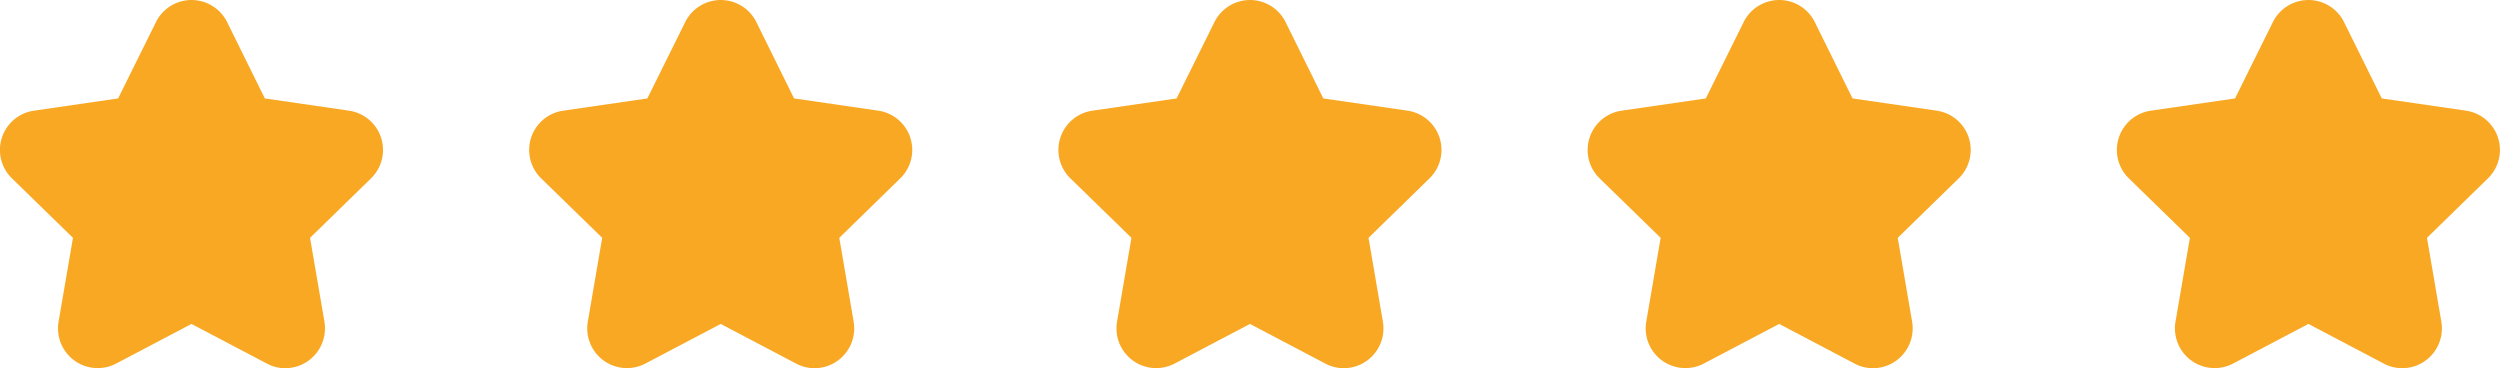 <svg xmlns="http://www.w3.org/2000/svg" width="125.544" height="18.491" viewBox="0 0 125.544 18.491">
  <g id="Group_29941" data-name="Group 29941" transform="translate(0 0)">
    <path id="Union_1" data-name="Union 1" d="M13.4,18.257l-3.783-1.99-3.784,1.99a1.994,1.994,0,0,1-2.892-2.1l.723-4.214L.6,8.958a1.993,1.993,0,0,1,1.1-3.4l4.231-.615L7.831,1.111a1.994,1.994,0,0,1,3.575,0L13.3,4.943l4.231.615a1.993,1.993,0,0,1,1.1,3.4l-3.061,2.985.722,4.214a2,2,0,0,1-1.966,2.334A1.971,1.971,0,0,1,13.4,18.257Z" transform="translate(0 0)" fill="#f9a824"/>
    <path id="Union_2" data-name="Union 2" d="M13.4,18.257l-3.783-1.99-3.784,1.99a1.994,1.994,0,0,1-2.892-2.1l.723-4.214L.6,8.958a1.993,1.993,0,0,1,1.1-3.4l4.231-.615L7.831,1.111a1.994,1.994,0,0,1,3.575,0L13.3,4.943l4.231.615a1.993,1.993,0,0,1,1.1,3.4l-3.061,2.985.722,4.214a2,2,0,0,1-1.966,2.334A1.971,1.971,0,0,1,13.4,18.257Z" transform="translate(26.577 0)" fill="#f9a824"/>
    <path id="Union_3" data-name="Union 3" d="M13.4,18.257l-3.783-1.99-3.784,1.99a1.994,1.994,0,0,1-2.892-2.1l.723-4.214L.6,8.958a1.993,1.993,0,0,1,1.1-3.4l4.231-.615L7.831,1.111a1.994,1.994,0,0,1,3.575,0L13.3,4.943l4.231.615a1.993,1.993,0,0,1,1.1,3.4l-3.061,2.985.722,4.214a2,2,0,0,1-1.966,2.334A1.971,1.971,0,0,1,13.4,18.257Z" transform="translate(53.154 0)" fill="#f9a824"/>
    <path id="Union_4" data-name="Union 4" d="M13.4,18.257l-3.783-1.99-3.784,1.99a1.994,1.994,0,0,1-2.892-2.1l.723-4.214L.6,8.958a1.993,1.993,0,0,1,1.1-3.4l4.231-.615L7.831,1.111a1.994,1.994,0,0,1,3.575,0L13.3,4.943l4.231.615a1.993,1.993,0,0,1,1.1,3.4l-3.061,2.985.722,4.214a2,2,0,0,1-1.966,2.334A1.971,1.971,0,0,1,13.4,18.257Z" transform="translate(79.73 0)" fill="#f9a824"/>
    <path id="Union_5" data-name="Union 5" d="M13.4,18.257l-3.783-1.99-3.784,1.99a1.994,1.994,0,0,1-2.892-2.1l.723-4.214L.6,8.958a1.993,1.993,0,0,1,1.1-3.4l4.231-.615L7.831,1.111a1.994,1.994,0,0,1,3.575,0L13.3,4.943l4.231.615a1.993,1.993,0,0,1,1.1,3.4l-3.061,2.985.722,4.214a2,2,0,0,1-1.966,2.334A1.971,1.971,0,0,1,13.4,18.257Z" transform="translate(106.307 0)" fill="#f9a824"/>
  </g>
</svg>
